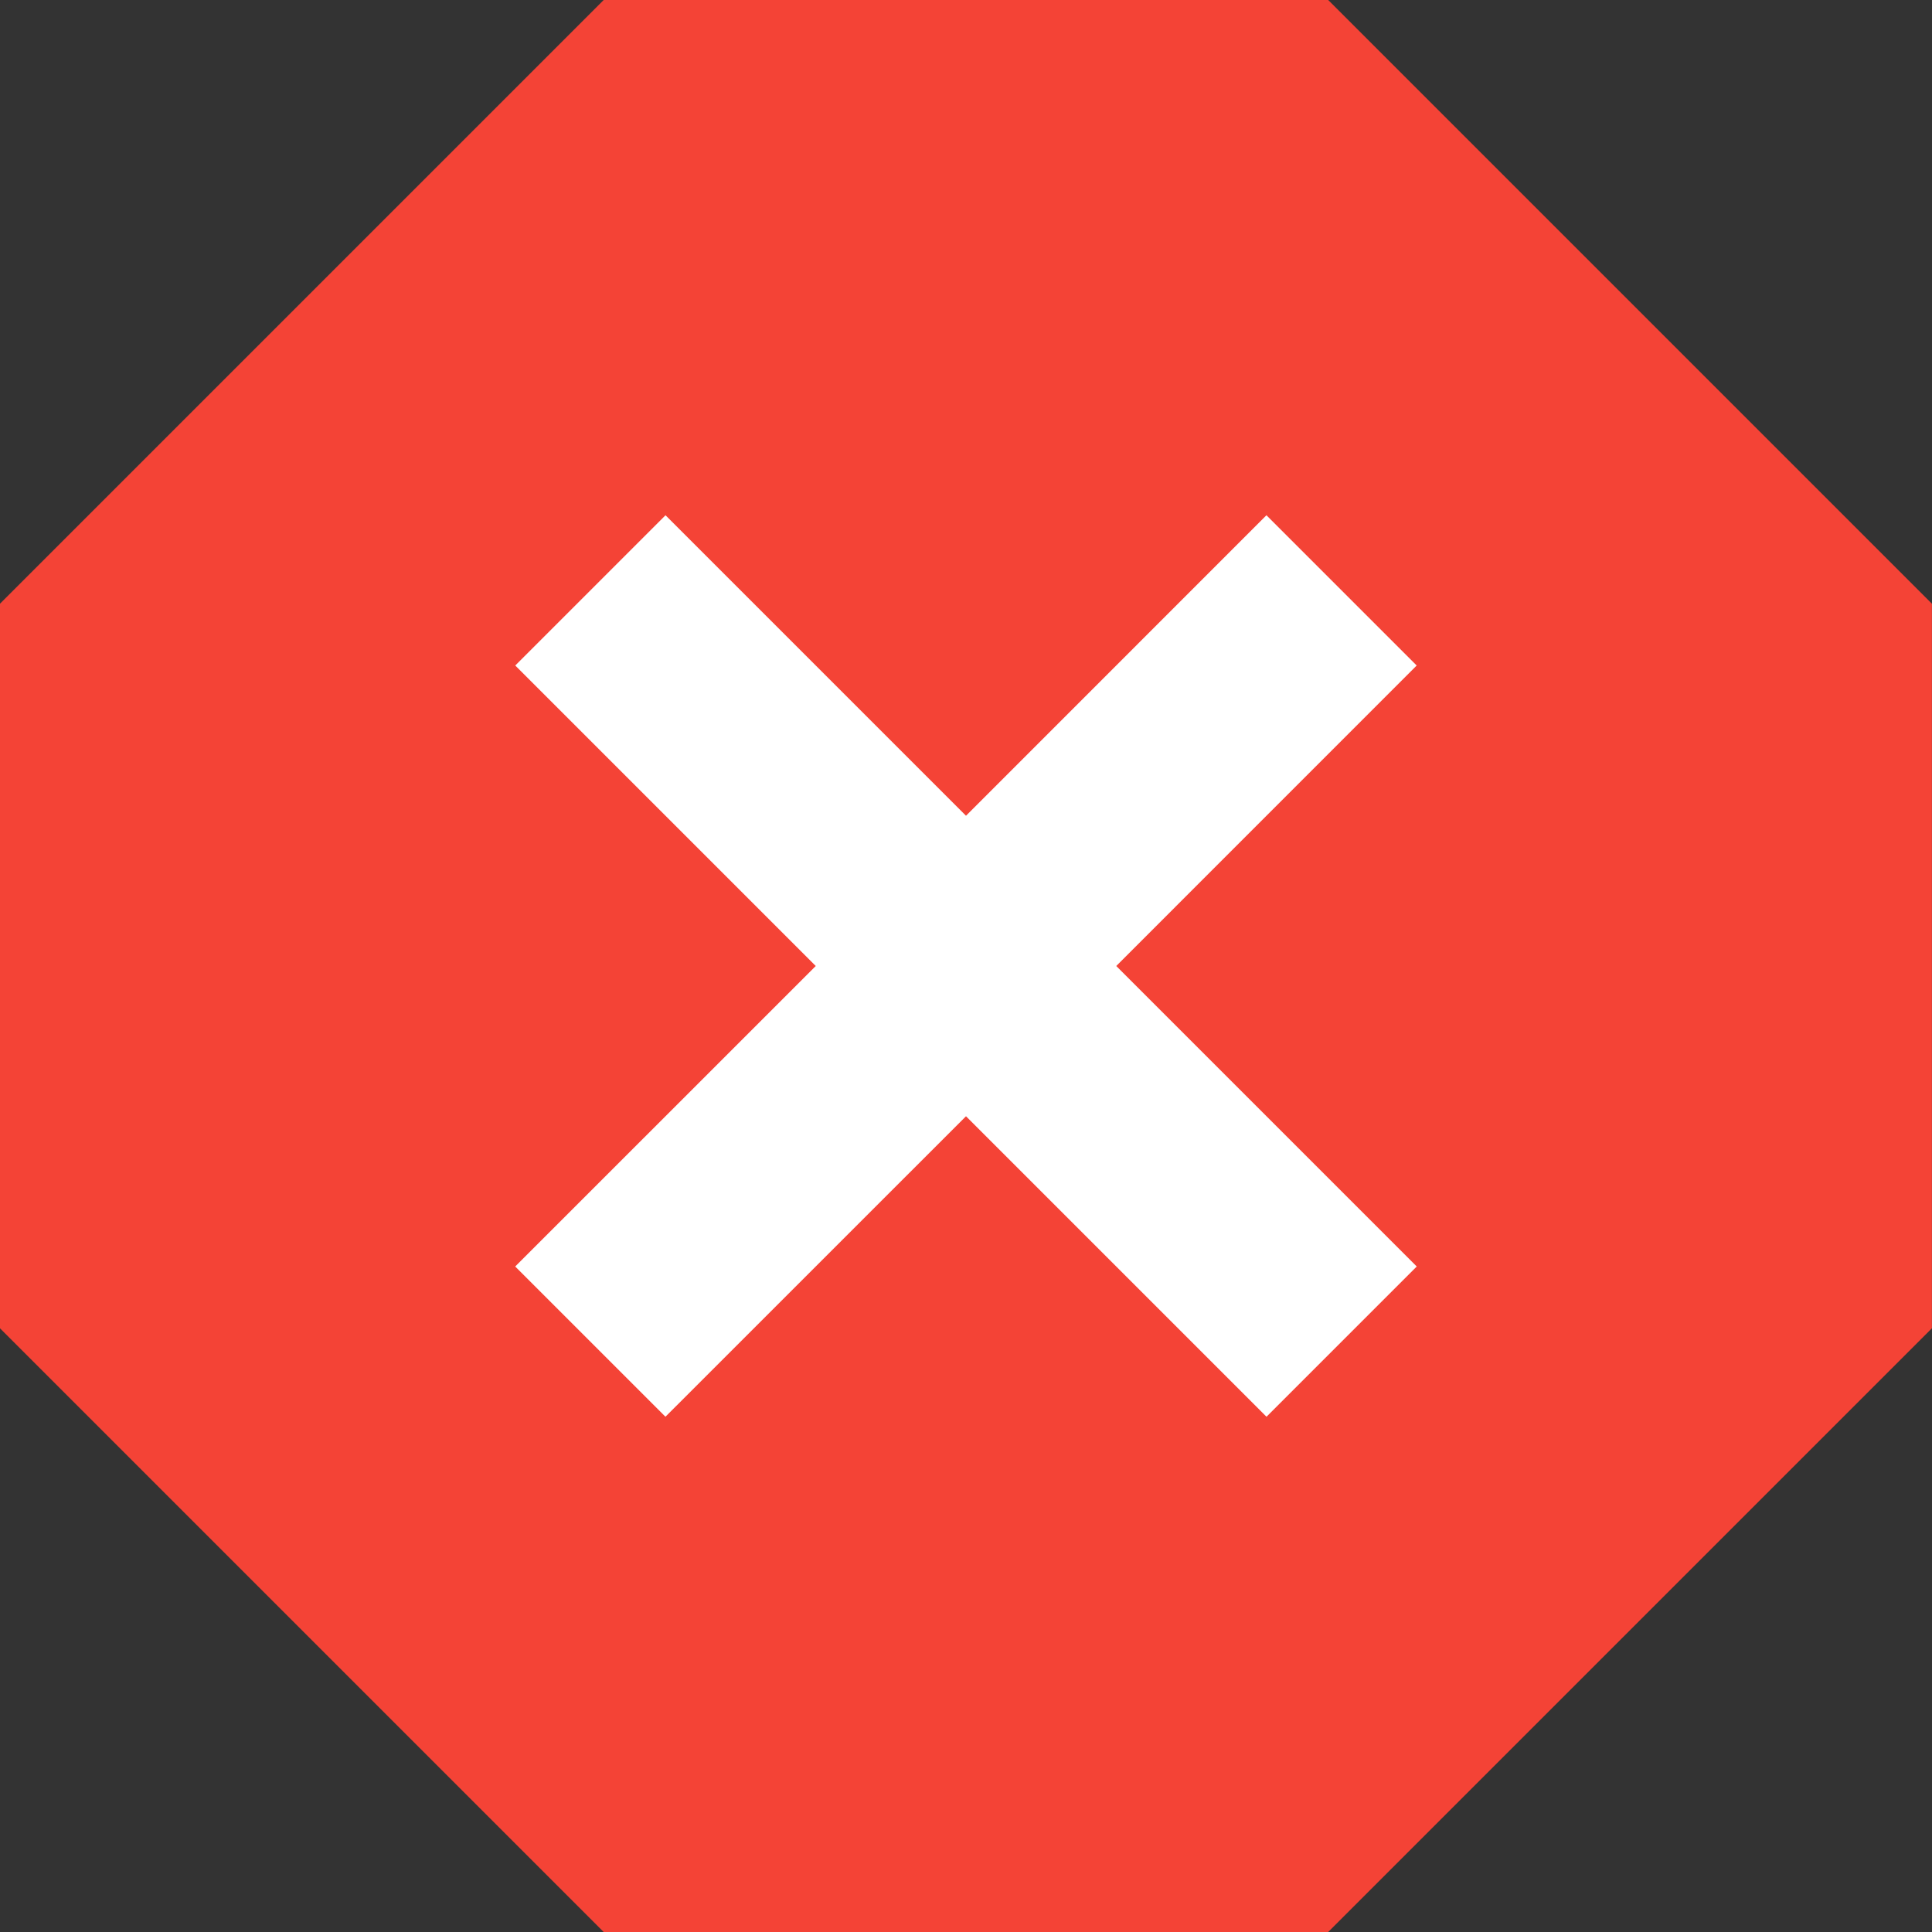 <svg width="30" height="30" viewBox="0 0 30 30" fill="none" xmlns="http://www.w3.org/2000/svg">
<rect x="0" y="0" width="30" height="30" fill="#333333" stroke="none"/>
<path d="M20.624 0H9.374L-0.001 9.375V20.625L9.374 30H20.624L29.999 20.625V9.375L20.624 0Z" fill="#F44336"/>
<path fill-rule="evenodd" clip-rule="evenodd" d="M10.334 8.001L8.001 10.334L12.667 15L8 19.666L10.333 21.999L15 17.333L19.666 21.999L21.999 19.666L17.333 15L21.998 10.334L19.665 8.001L15 12.667L10.334 8.001Z" fill="white"/>
</svg>

